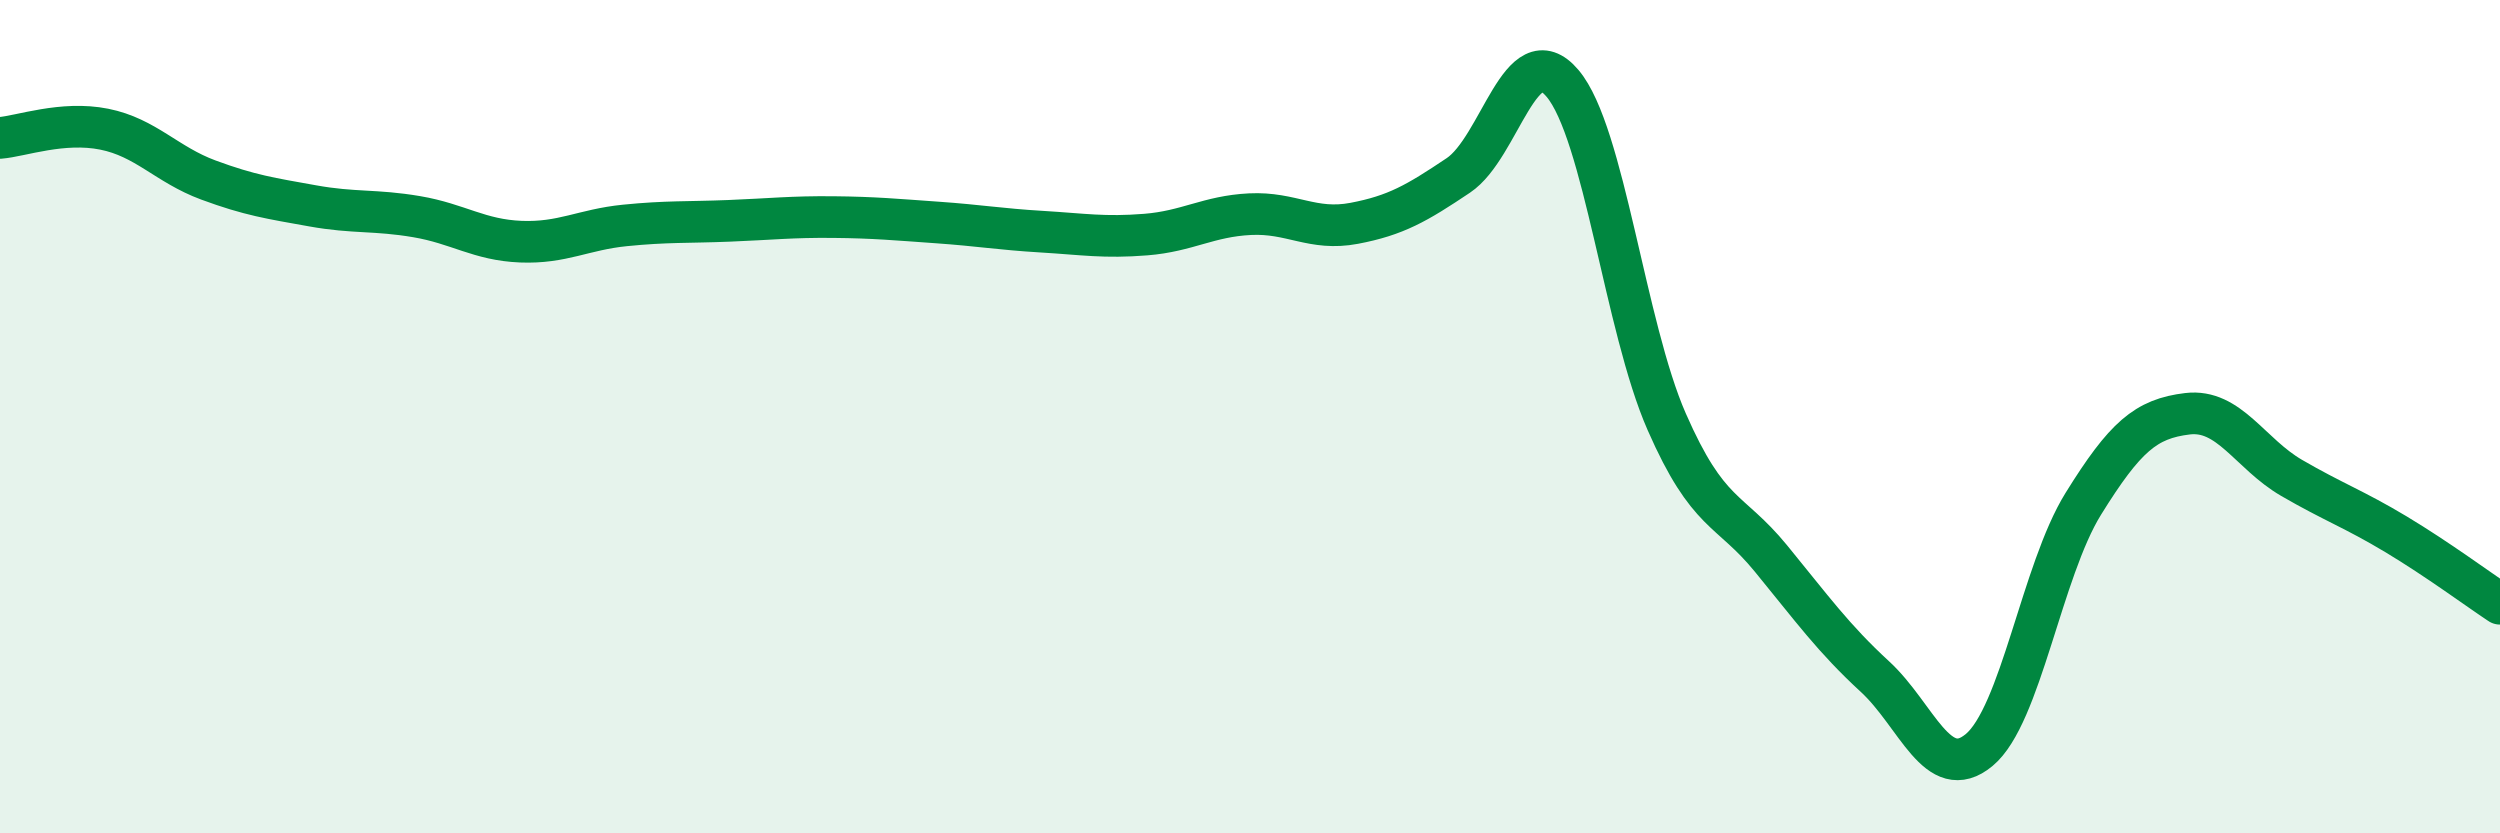 
    <svg width="60" height="20" viewBox="0 0 60 20" xmlns="http://www.w3.org/2000/svg">
      <path
        d="M 0,3.31 C 0.5,3.27 1.5,2.9 2.5,3.1 C 3.5,3.3 4,3.95 5,4.32 C 6,4.69 6.5,4.76 7.5,4.94 C 8.5,5.12 9,5.03 10,5.2 C 11,5.37 11.5,5.76 12.5,5.8 C 13.5,5.84 14,5.51 15,5.41 C 16,5.31 16.5,5.34 17.5,5.3 C 18.5,5.26 19,5.2 20,5.21 C 21,5.22 21.5,5.27 22.5,5.34 C 23.5,5.41 24,5.5 25,5.56 C 26,5.62 26.5,5.71 27.5,5.63 C 28.5,5.55 29,5.19 30,5.14 C 31,5.09 31.5,5.55 32.5,5.36 C 33.5,5.17 34,4.88 35,4.21 C 36,3.54 36.5,0.82 37.5,2 C 38.5,3.18 39,7.84 40,10.12 C 41,12.4 41.5,12.18 42.5,13.4 C 43.5,14.62 44,15.32 45,16.24 C 46,17.16 46.5,18.83 47.5,18 C 48.5,17.17 49,13.7 50,12.09 C 51,10.48 51.5,10.05 52.5,9.93 C 53.5,9.81 54,10.89 55,11.47 C 56,12.05 56.5,12.22 57.5,12.82 C 58.5,13.42 59.5,14.16 60,14.49L60 20L0 20Z"
        fill="#008740"
        opacity="0.1"
        stroke-linecap="round"
        stroke-linejoin="round"
      />
      <path
        d="M 0,3.31 C 0.5,3.27 1.5,2.9 2.5,3.1 C 3.5,3.3 4,3.95 5,4.32 C 6,4.69 6.5,4.76 7.5,4.94 C 8.5,5.12 9,5.03 10,5.2 C 11,5.37 11.5,5.76 12.5,5.8 C 13.5,5.84 14,5.51 15,5.41 C 16,5.31 16.5,5.34 17.5,5.3 C 18.5,5.26 19,5.2 20,5.21 C 21,5.22 21.5,5.27 22.5,5.34 C 23.5,5.41 24,5.5 25,5.56 C 26,5.62 26.5,5.71 27.5,5.63 C 28.5,5.55 29,5.19 30,5.14 C 31,5.09 31.5,5.55 32.5,5.36 C 33.5,5.17 34,4.88 35,4.21 C 36,3.54 36.5,0.82 37.5,2 C 38.5,3.18 39,7.84 40,10.12 C 41,12.4 41.5,12.18 42.5,13.4 C 43.5,14.62 44,15.32 45,16.24 C 46,17.16 46.5,18.83 47.5,18 C 48.5,17.17 49,13.7 50,12.09 C 51,10.48 51.5,10.05 52.5,9.93 C 53.5,9.81 54,10.89 55,11.47 C 56,12.05 56.5,12.22 57.5,12.82 C 58.5,13.42 59.5,14.16 60,14.49"
        stroke="#008740"
        stroke-width="1"
        fill="none"
        stroke-linecap="round"
        stroke-linejoin="round"
      />
    </svg>
  